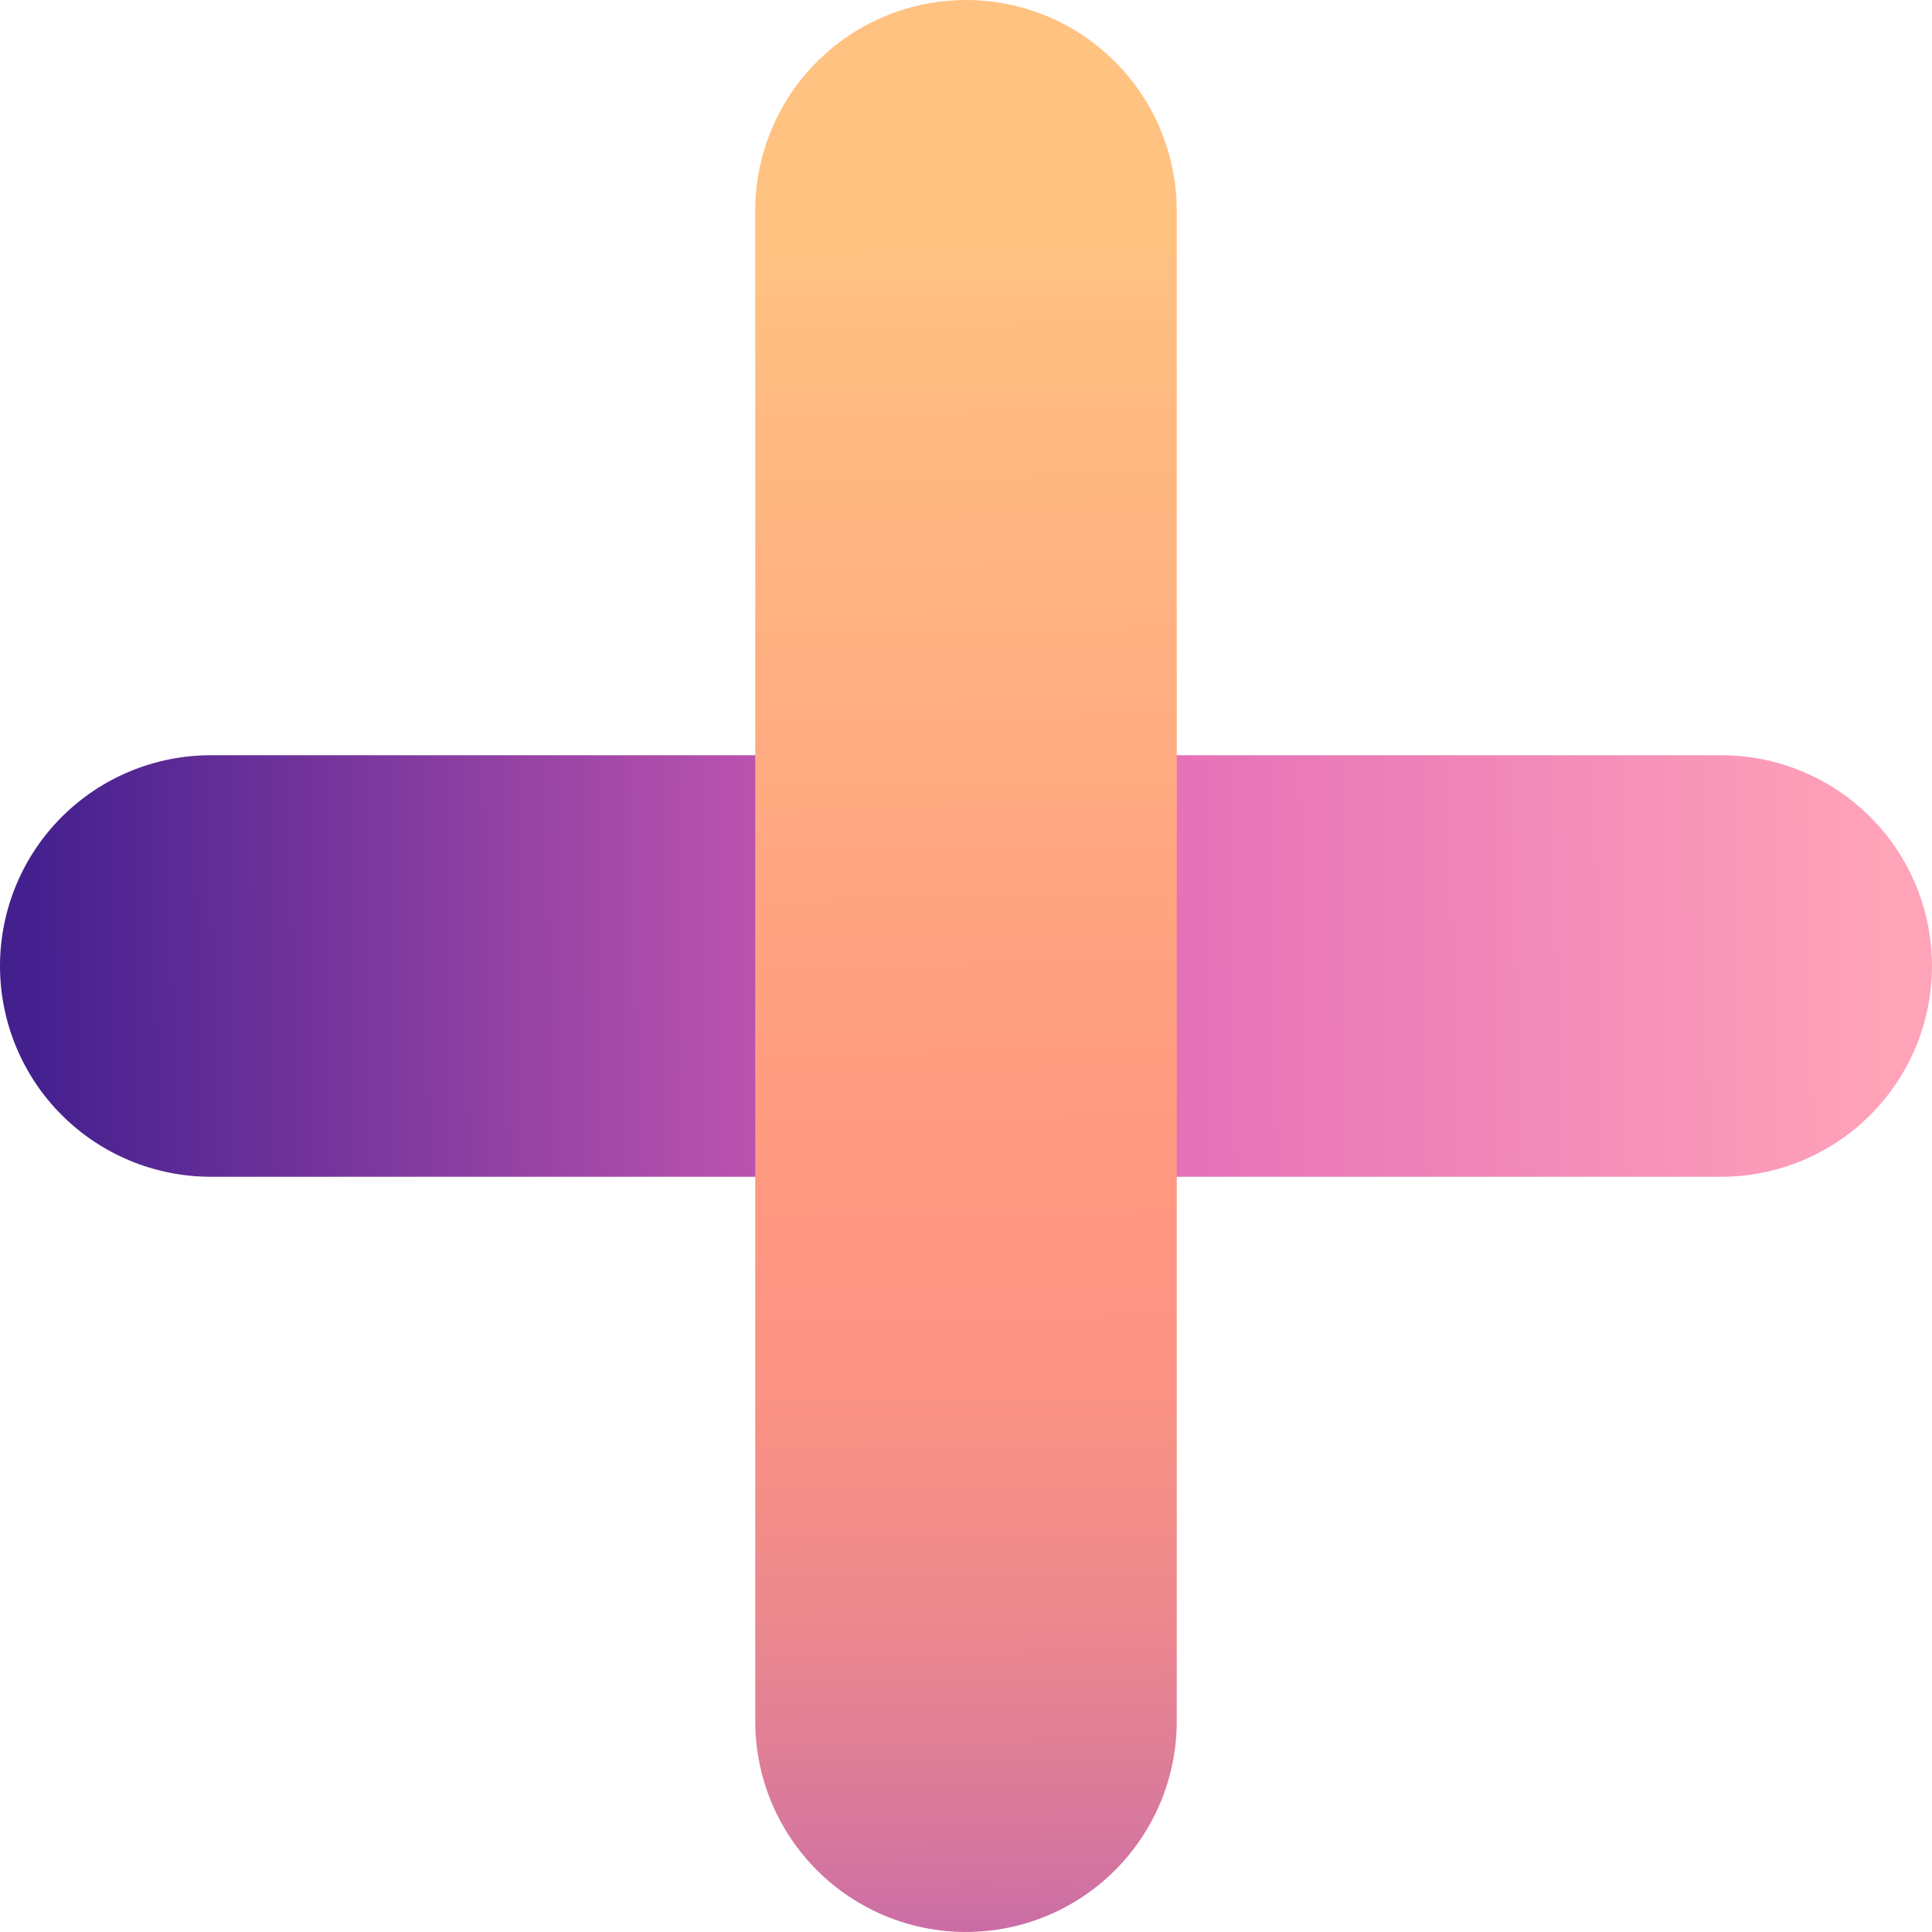 <svg xmlns="http://www.w3.org/2000/svg" xmlns:xlink="http://www.w3.org/1999/xlink" width="85.938" height="85.938" viewBox="0 0 85.938 85.938">
  <defs>
    <linearGradient id="linear-gradient" x1="-0.487" y1="0.688" x2="0.323" y2="1.485" gradientUnits="objectBoundingBox">
      <stop offset="0" stop-color="#44208f"/>
      <stop offset="0.334" stop-color="#ab4caa"/>
      <stop offset="0.513" stop-color="#de62b8"/>
      <stop offset="0.657" stop-color="#e876b8"/>
      <stop offset="1" stop-color="#ffa3b8"/>
    </linearGradient>
    <linearGradient id="linear-gradient-2" x1="1" x2="-0.059" y2="1.08" gradientUnits="objectBoundingBox">
      <stop offset="0" stop-color="#ffc281"/>
      <stop offset="0.174" stop-color="#ffc281"/>
      <stop offset="0.56" stop-color="#ff9781"/>
      <stop offset="0.641" stop-color="#fa9384"/>
      <stop offset="0.728" stop-color="#ed898d"/>
      <stop offset="0.818" stop-color="#d8789c"/>
      <stop offset="0.909" stop-color="#ba60b1"/>
      <stop offset="1" stop-color="#9543cc"/>
    </linearGradient>
    <clipPath id="clip-path">
      <path id="Path_3412" data-name="Path 3412" d="M9.375,21.5a9.375,9.375,0,1,0,0,18.75H76.562a9.375,9.375,0,1,0,0-18.75Z" transform="translate(0 -21.5)" fill="url(#linear-gradient)"/>
    </clipPath>
    <clipPath id="clip-path-2">
      <path id="Path_3413" data-name="Path 3413" d="M30.875,0A9.376,9.376,0,0,0,21.5,9.375V76.562a9.375,9.375,0,1,0,18.75,0V9.375A9.376,9.376,0,0,0,30.875,0Z" transform="translate(-21.5)" fill="url(#linear-gradient-2)"/>
    </clipPath>
  </defs>
  <g id="Group_3899" data-name="Group 3899" transform="translate(-716 -1865)">
    <g id="Group_3870" data-name="Group 3870" transform="translate(716 1898.594)">
      <g id="Group_3869" data-name="Group 3869" transform="translate(0 0)" clip-path="url(#clip-path)">
        <rect id="Rectangle_2436" data-name="Rectangle 2436" width="74.025" height="74.025" transform="translate(-9.375 9.375) rotate(-45)" fill="url(#linear-gradient)"/>
      </g>
    </g>
    <g id="Group_3872" data-name="Group 3872" transform="translate(749.594 1865)">
      <g id="Group_3871" data-name="Group 3871" transform="translate(0)" clip-path="url(#clip-path-2)">
        <rect id="Rectangle_2437" data-name="Rectangle 2437" width="74.025" height="74.025" transform="translate(-42.969 42.969) rotate(-45)" fill="url(#linear-gradient-2)"/>
      </g>
    </g>
  </g>
</svg>

